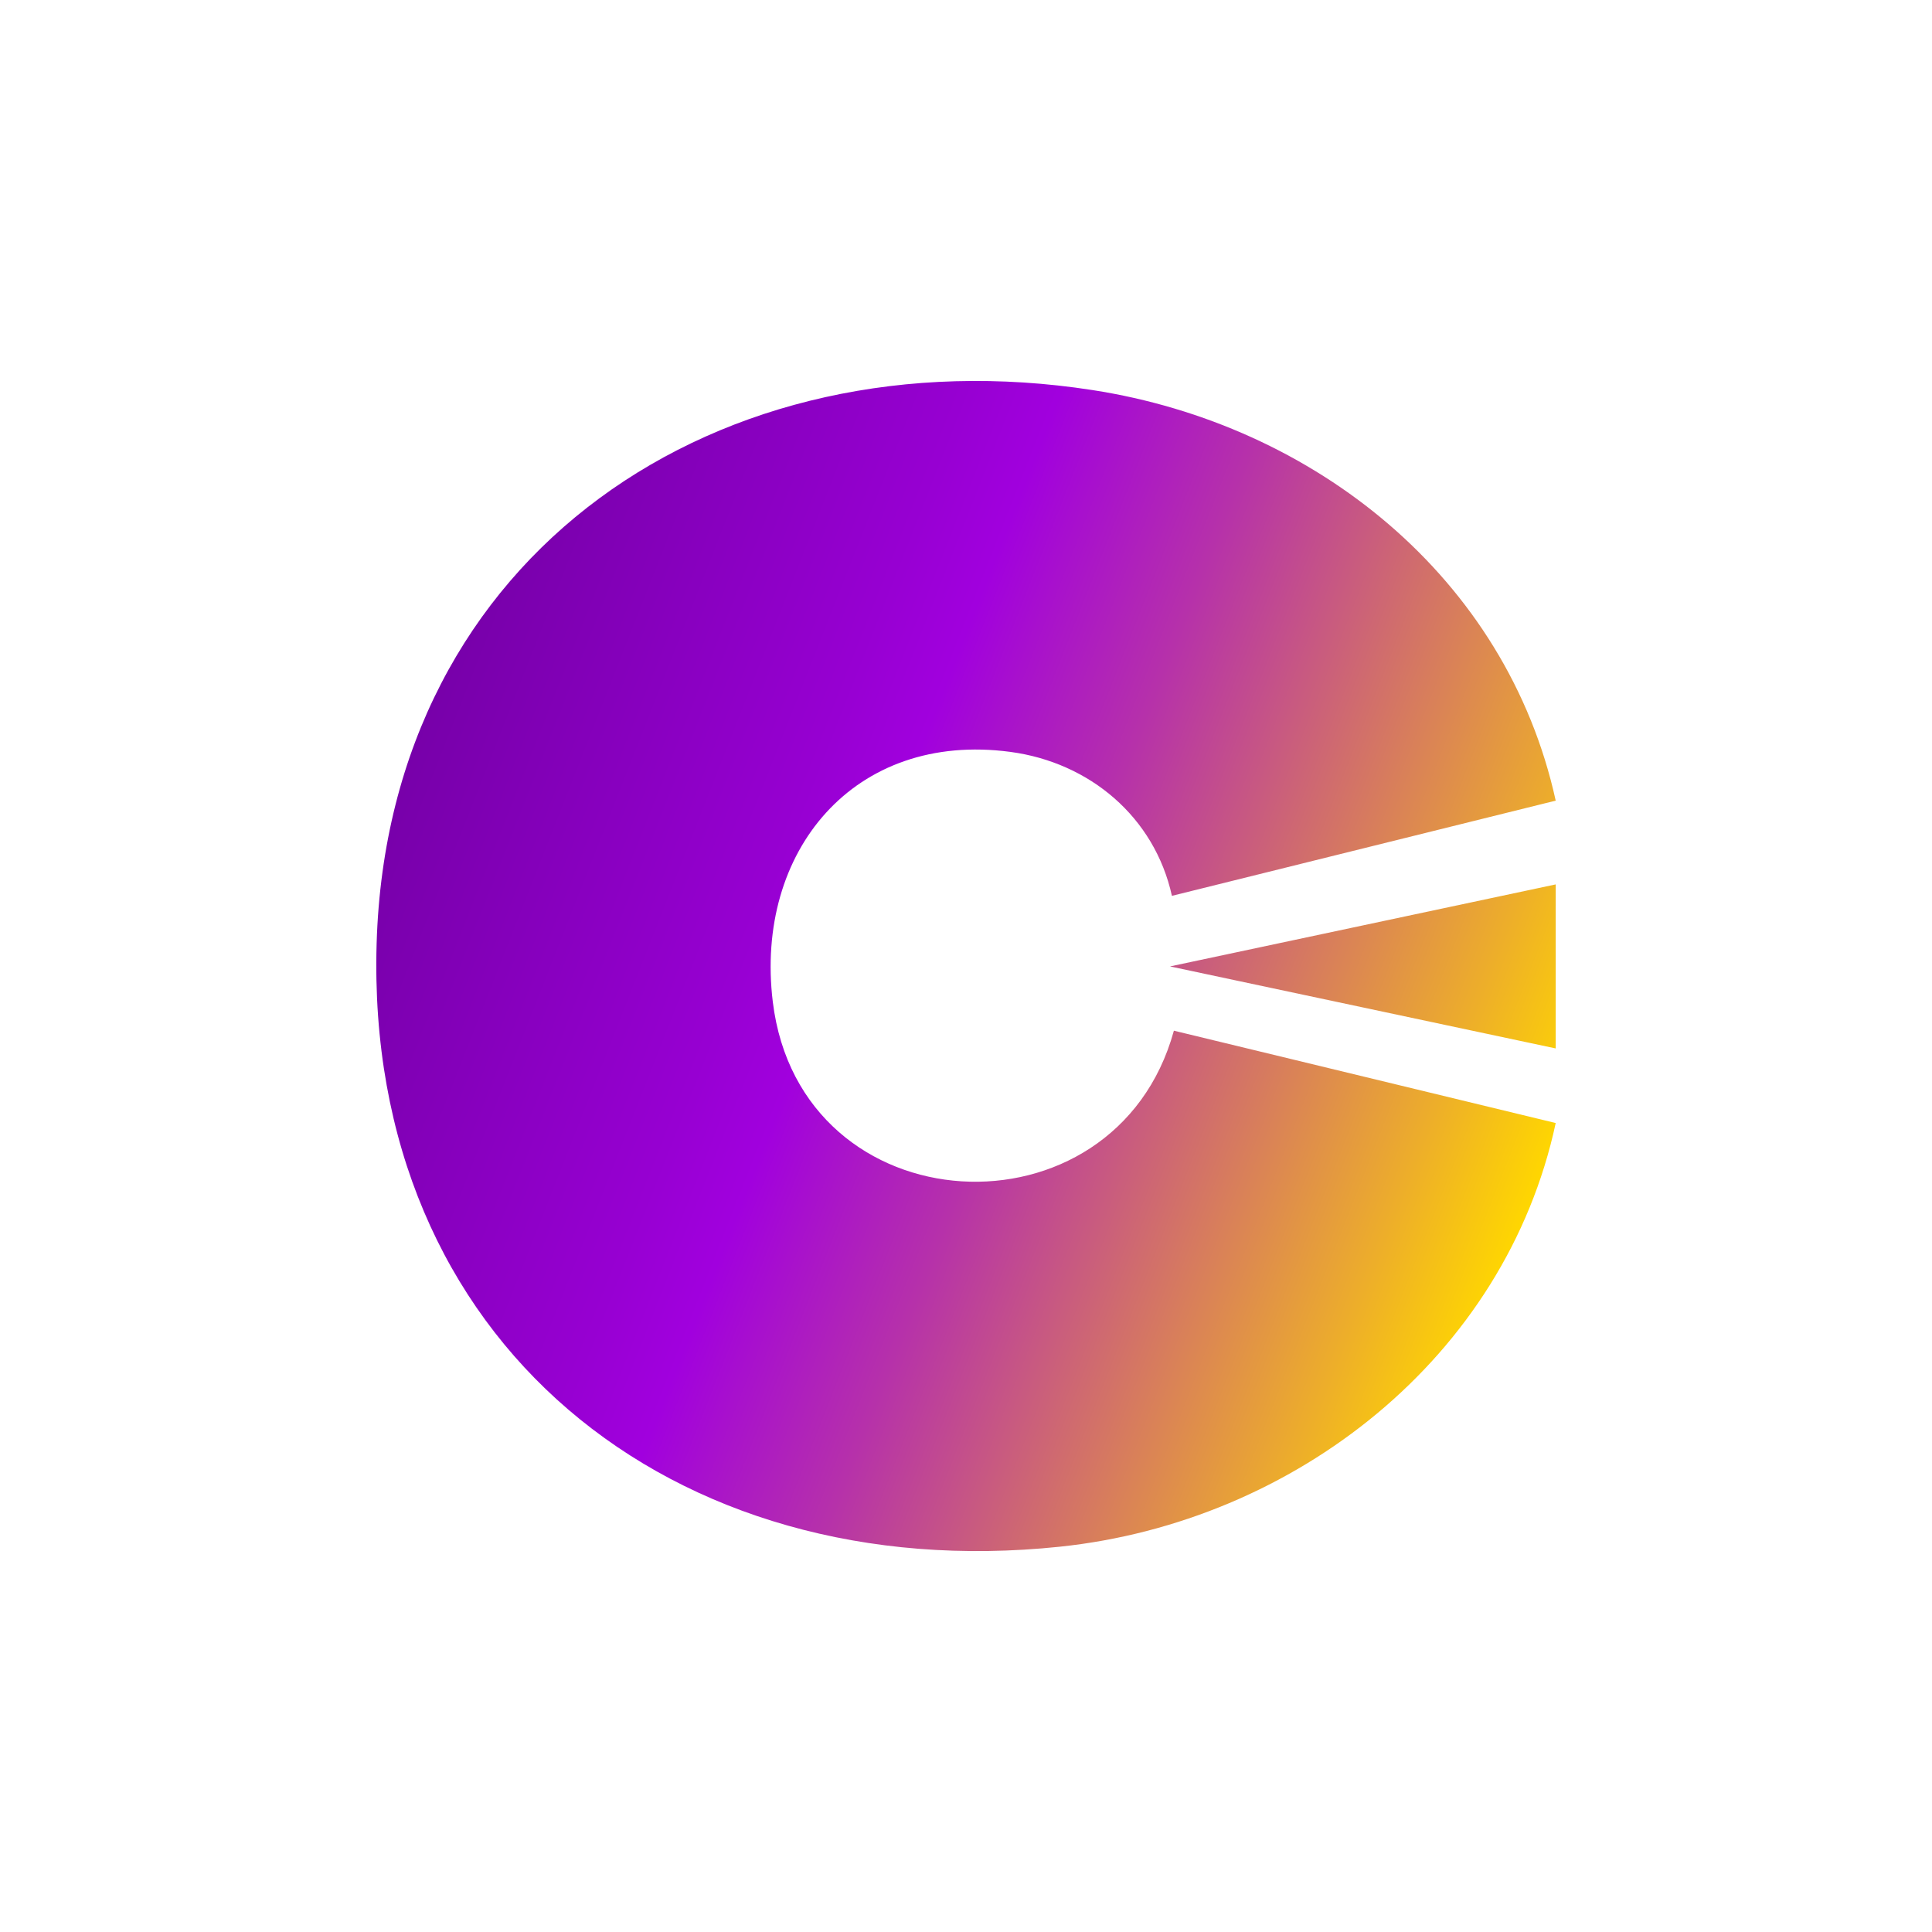 <?xml version="1.0" encoding="UTF-8"?>
<svg id="Layer_1" data-name="Layer 1" xmlns="http://www.w3.org/2000/svg" xmlns:xlink="http://www.w3.org/1999/xlink" viewBox="0 0 1080 1080">
  <defs>
    <style>
      .cls-1 {
        fill: url(#linear-gradient);
      }
    </style>
    <linearGradient id="linear-gradient" x1="9.57" y1="328.66" x2="944.32" y2="696.69" gradientUnits="userSpaceOnUse">
      <stop offset=".12" stop-color="#6a0099"/>
      <stop offset=".23" stop-color="#7600a8"/>
      <stop offset=".45" stop-color="#9700d2"/>
      <stop offset=".5" stop-color="#a100de"/>
      <stop offset=".61" stop-color="#b631aa"/>
      <stop offset=".84" stop-color="#edae2a"/>
      <stop offset=".91" stop-color="gold"/>
    </linearGradient>
  </defs>
  <path class="cls-1" d="M656.21,576.16l213.44,51.62c-28.12,131.18-146.01,223.09-277.22,236.84-216.81,22.72-388.49-114.64-381.89-337.26,6.49-218.76,192.07-341.59,400.29-309.29,123.87,19.22,231.33,104.53,258.82,229.49l-214.54,53.22c-9.71-44.03-45.96-74.55-90.32-80.47-87.31-11.65-143.01,55.64-132.8,139.66,15.41,126.77,191.4,135.56,224.22,16.2ZM654.03,540.23l215.62,45.85v-91.69l-215.62,45.85Z"/>
</svg>